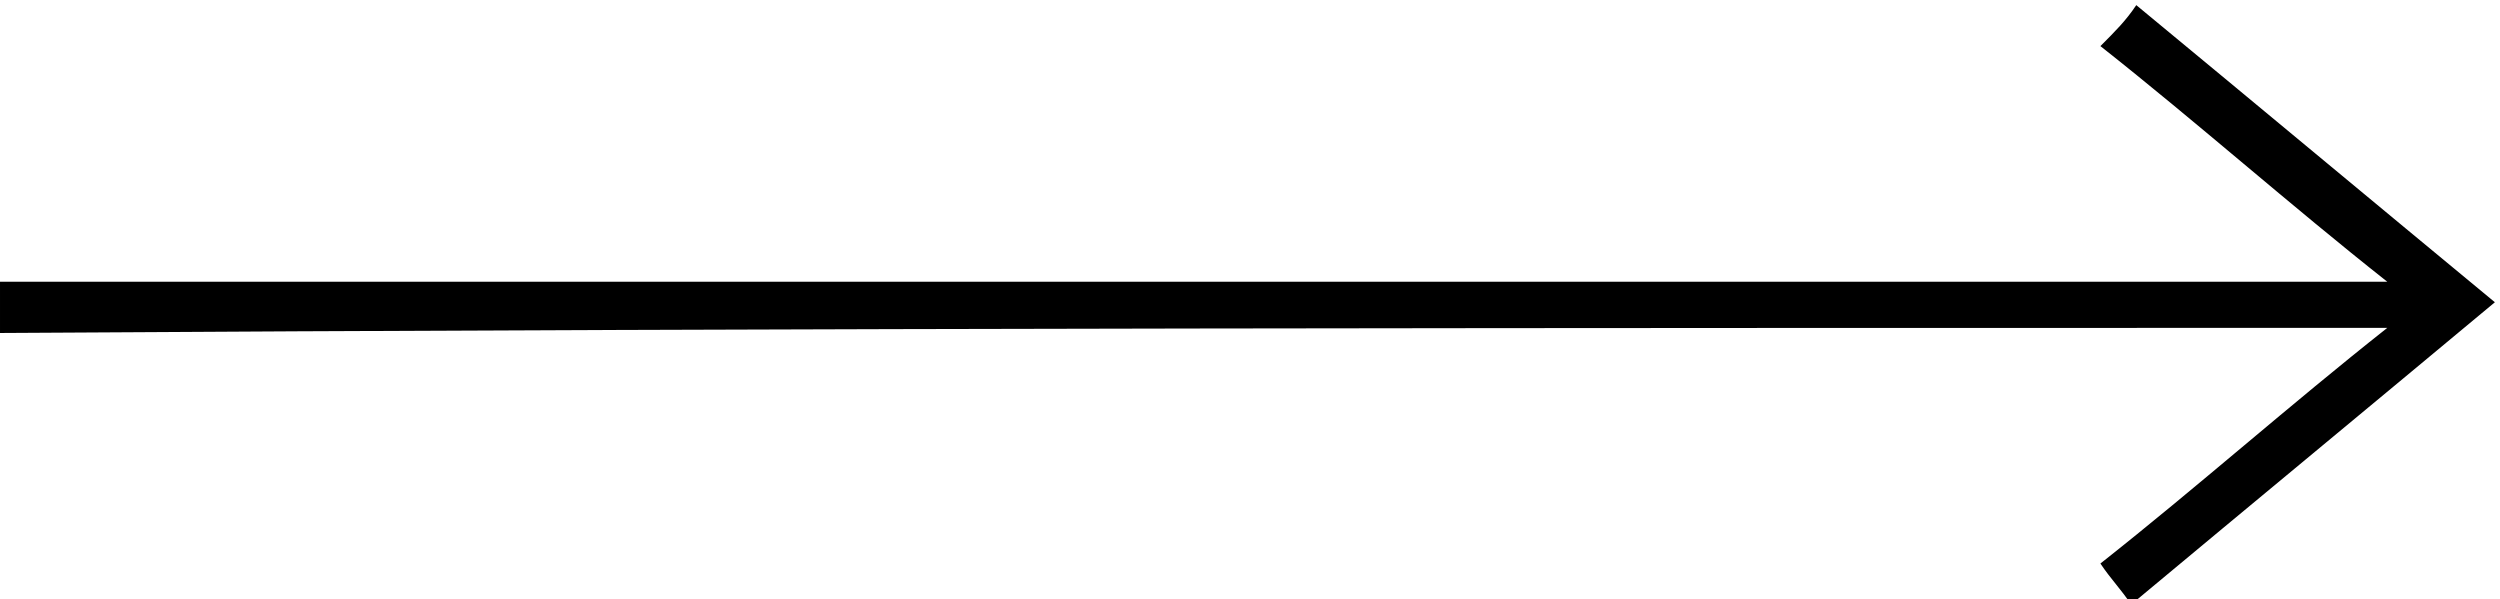 <?xml version="1.0" encoding="utf-8"?>
<!-- Generator: Adobe Illustrator 27.6.1, SVG Export Plug-In . SVG Version: 6.00 Build 0)  -->
<svg version="1.1" id="Ebene_2" xmlns="http://www.w3.org/2000/svg" xmlns:xlink="http://www.w3.org/1999/xlink" x="0px" y="0px"
	 viewBox="0 0 48.8 11.7" style="enable-background:new 0 0 48.8 11.7;" xml:space="preserve">
<style type="text/css">
	.st0{fill-rule:evenodd;clip-rule:evenodd;}
</style>
<path class="st0" d="M46.6,6.4c-1.9,1.5-3.7,3.1-5.6,4.6c0.2,0.3,0.4,0.5,0.6,0.8c2.4-2,4.7-3.9,7.1-5.9c-2.3-1.9-4.7-3.9-7-5.8
	c-0.2,0.3-0.4,0.5-0.7,0.8c1.9,1.5,3.7,3.1,5.6,4.6c-15.5,0-31.1,0-46.6,0c0,0.3,0,0.7,0,1C15.5,6.4,31.1,6.4,46.6,6.4z"/>
</svg>
